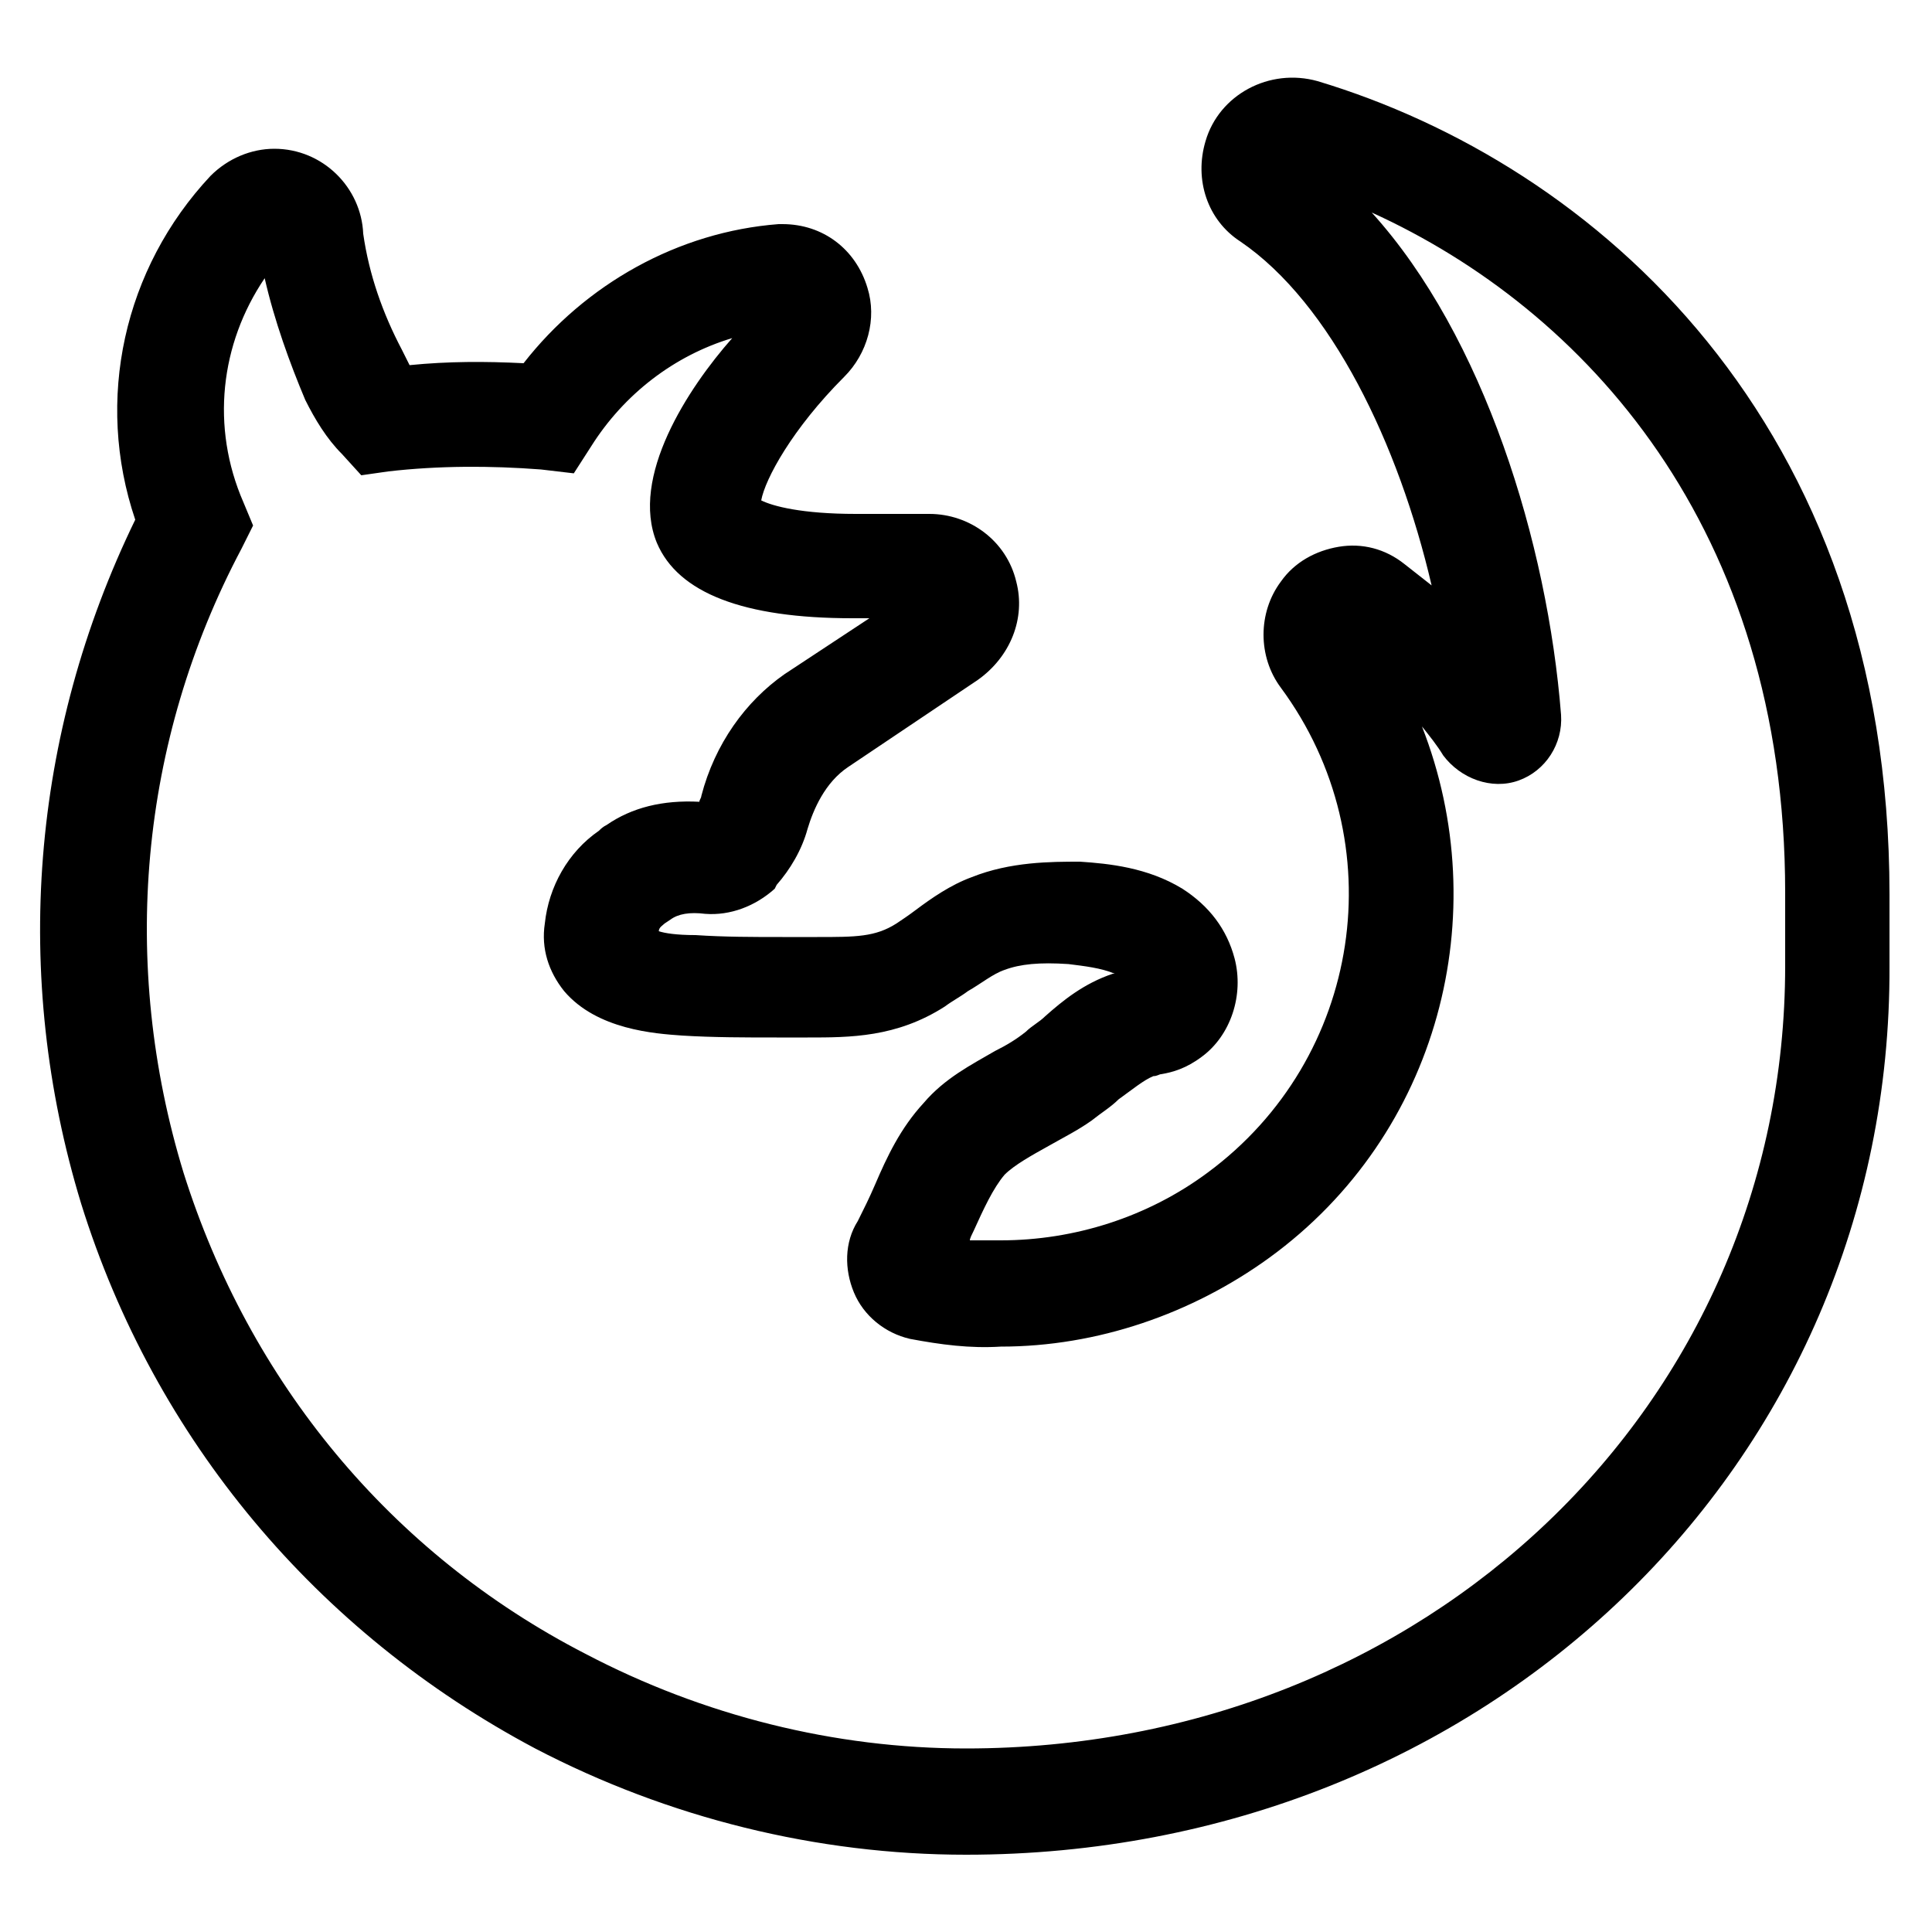 <?xml version="1.0" encoding="utf-8"?>
<!-- Generator: Adobe Illustrator 22.0.1, SVG Export Plug-In . SVG Version: 6.00 Build 0)  -->
<svg version="1.1" id="Layer_1" xmlns="http://www.w3.org/2000/svg" xmlns:xlink="http://www.w3.org/1999/xlink" x="0px" y="0px"
	 viewBox="0 0 100 100" style="enable-background:new 0 0 100 100;" xml:space="preserve">
<g>
	<path d="M50,96c-7.7,0-15.4-1.9-22.3-5.5c-11.3-6-19.7-16-23.5-28.2C0.6,50.5,1.6,38,7,26.9c-2.1-6.2-0.6-13,3.9-17.8
		c0.9-0.9,2.1-1.4,3.3-1.4c0,0,0,0,0,0c2.5,0,4.5,2,4.6,4.4c0.3,2.1,1,4.1,2,6l0.1,0.2c0.1,0.2,0.2,0.4,0.3,0.6
		c2-0.2,3.9-0.2,5.9-0.1c3.2-4.1,8-6.8,13.2-7.2l0.1,0l0.1,0c2.1,0,3.8,1.3,4.4,3.3c0.5,1.6,0,3.4-1.2,4.6c-2.7,2.7-4.1,5.3-4.3,6.4
		c0.6,0.3,2.1,0.7,4.9,0.7h3.8c2.1,0,4,1.4,4.5,3.5c0.5,1.9-0.3,3.9-2,5.1l-6.7,4.5c-1.2,0.8-1.8,2.2-2.1,3.2
		c-0.3,1.1-0.9,2.1-1.6,2.9l-0.1,0.2c-1,0.9-2.3,1.4-3.6,1.3c-0.8-0.1-1.4,0-1.8,0.3l-0.3,0.2c-0.1,0.1-0.3,0.2-0.3,0.4
		c0.3,0.1,0.9,0.2,1.9,0.2c1.5,0.1,3,0.1,4.5,0.1l1.2,0l0.6,0c2,0,3,0,4.1-0.7c0.3-0.2,0.6-0.4,1-0.7c0.8-0.6,1.8-1.3,2.9-1.7
		c2-0.8,4.1-0.8,5.6-0.8c1.5,0.1,3.5,0.3,5.3,1.4c1.4,0.9,2.3,2.1,2.7,3.6c0.5,1.9-0.2,4-1.7,5.1c-0.8,0.6-1.5,0.8-2.1,0.9
		c-0.1,0-0.2,0.1-0.4,0.1c-0.5,0.2-1.1,0.7-1.8,1.2c-0.4,0.4-0.9,0.7-1.4,1.1c-0.7,0.5-1.5,0.9-2.2,1.3c-0.9,0.5-1.8,1-2.3,1.5
		c-0.6,0.7-1.1,1.8-1.6,2.9c-0.1,0.2-0.2,0.4-0.2,0.5c0.5,0,1,0,1.5,0l0.1,0c3.8,0,7.6-1.2,10.7-3.5c8-5.9,9.7-17.1,3.8-25.1
		c-1.2-1.6-1.2-3.9,0-5.5c0.7-1,1.8-1.6,3-1.8c1.2-0.2,2.4,0.1,3.4,0.9c0.5,0.4,0.9,0.7,1.4,1.1c-1.7-7.3-5.2-14.6-9.9-17.8
		c-1.7-1.1-2.4-3.2-1.8-5.2c0.7-2.4,3.3-3.8,5.8-3.1c14.3,4.3,29.6,17.6,29.6,42.1V50C97.9,75.8,76.9,96,50,96C50,96,50,96,50,96z
		 M13.7,14.4c-2.3,3.4-2.8,7.7-1.1,11.6l0.5,1.2l-0.6,1.2c-5.3,10-6.3,21.5-3,32.3c3.4,10.8,10.7,19.7,20.8,24.9
		c6.1,3.2,12.9,4.9,19.7,4.9c0,0,0,0,0,0c23.8,0,42.4-17.8,42.4-40.5v-3.8C92.4,27.3,82,16,71,11c5.8,6.4,9.1,17.1,9.8,26
		c0.1,1.5-0.8,2.9-2.2,3.4c-1.4,0.5-3-0.1-3.9-1.3c-0.3-0.5-0.7-1-1.1-1.5c3.8,9.7,0.9,21.1-7.9,27.5c-4,2.9-8.9,4.6-13.9,4.6
		c-1.6,0.1-3.1-0.1-4.7-0.4c-1.3-0.3-2.4-1.2-2.9-2.4c-0.5-1.2-0.5-2.6,0.2-3.7c0.3-0.6,0.6-1.2,0.9-1.9c0.6-1.4,1.3-2.9,2.5-4.2
		c1.1-1.3,2.5-2,3.7-2.7c0.6-0.3,1.1-0.6,1.6-1c0.3-0.3,0.7-0.5,1-0.8c0.9-0.8,2-1.7,3.5-2.2c0,0,0.1,0,0.1,0
		c-0.7-0.3-1.6-0.4-2.4-0.5c-1.5-0.1-2.5,0-3.3,0.3c-0.6,0.2-1.2,0.7-1.9,1.1c-0.4,0.3-0.8,0.5-1.2,0.8c-2.5,1.6-4.9,1.6-7.1,1.6
		l-0.5,0l-1.1,0c-1.6,0-3.3,0-4.9-0.1c-1.4-0.1-4.4-0.3-6.1-2.3c-0.8-1-1.2-2.2-1-3.5c0.2-1.9,1.2-3.7,2.8-4.8
		c0.1-0.1,0.2-0.2,0.4-0.3c1.3-0.9,2.9-1.3,4.8-1.2c0-0.1,0.1-0.2,0.1-0.3c0.7-2.7,2.3-4.9,4.3-6.3l4.4-2.9h-0.9
		c-5.6,0-9-1.3-10.1-3.9c-1.4-3.4,1.6-8,3.9-10.6c-3,0.9-5.6,2.9-7.3,5.6l-0.9,1.4l-1.7-0.2c-2.6-0.2-5.3-0.2-7.9,0.1l-1.4,0.2
		l-1-1.1c-0.8-0.8-1.4-1.8-1.9-2.8C15,18.8,14.2,16.6,13.7,14.4z M69.5,33.5C69.5,33.5,69.5,33.5,69.5,33.5
		C69.5,33.5,69.5,33.5,69.5,33.5z M70.7,32.3C70.7,32.3,70.7,32.3,70.7,32.3C70.7,32.3,70.7,32.3,70.7,32.3z M67.4,7.9
		C67.4,7.9,67.4,7.9,67.4,7.9C67.4,7.9,67.4,7.9,67.4,7.9z"/>
</g>
</svg>
